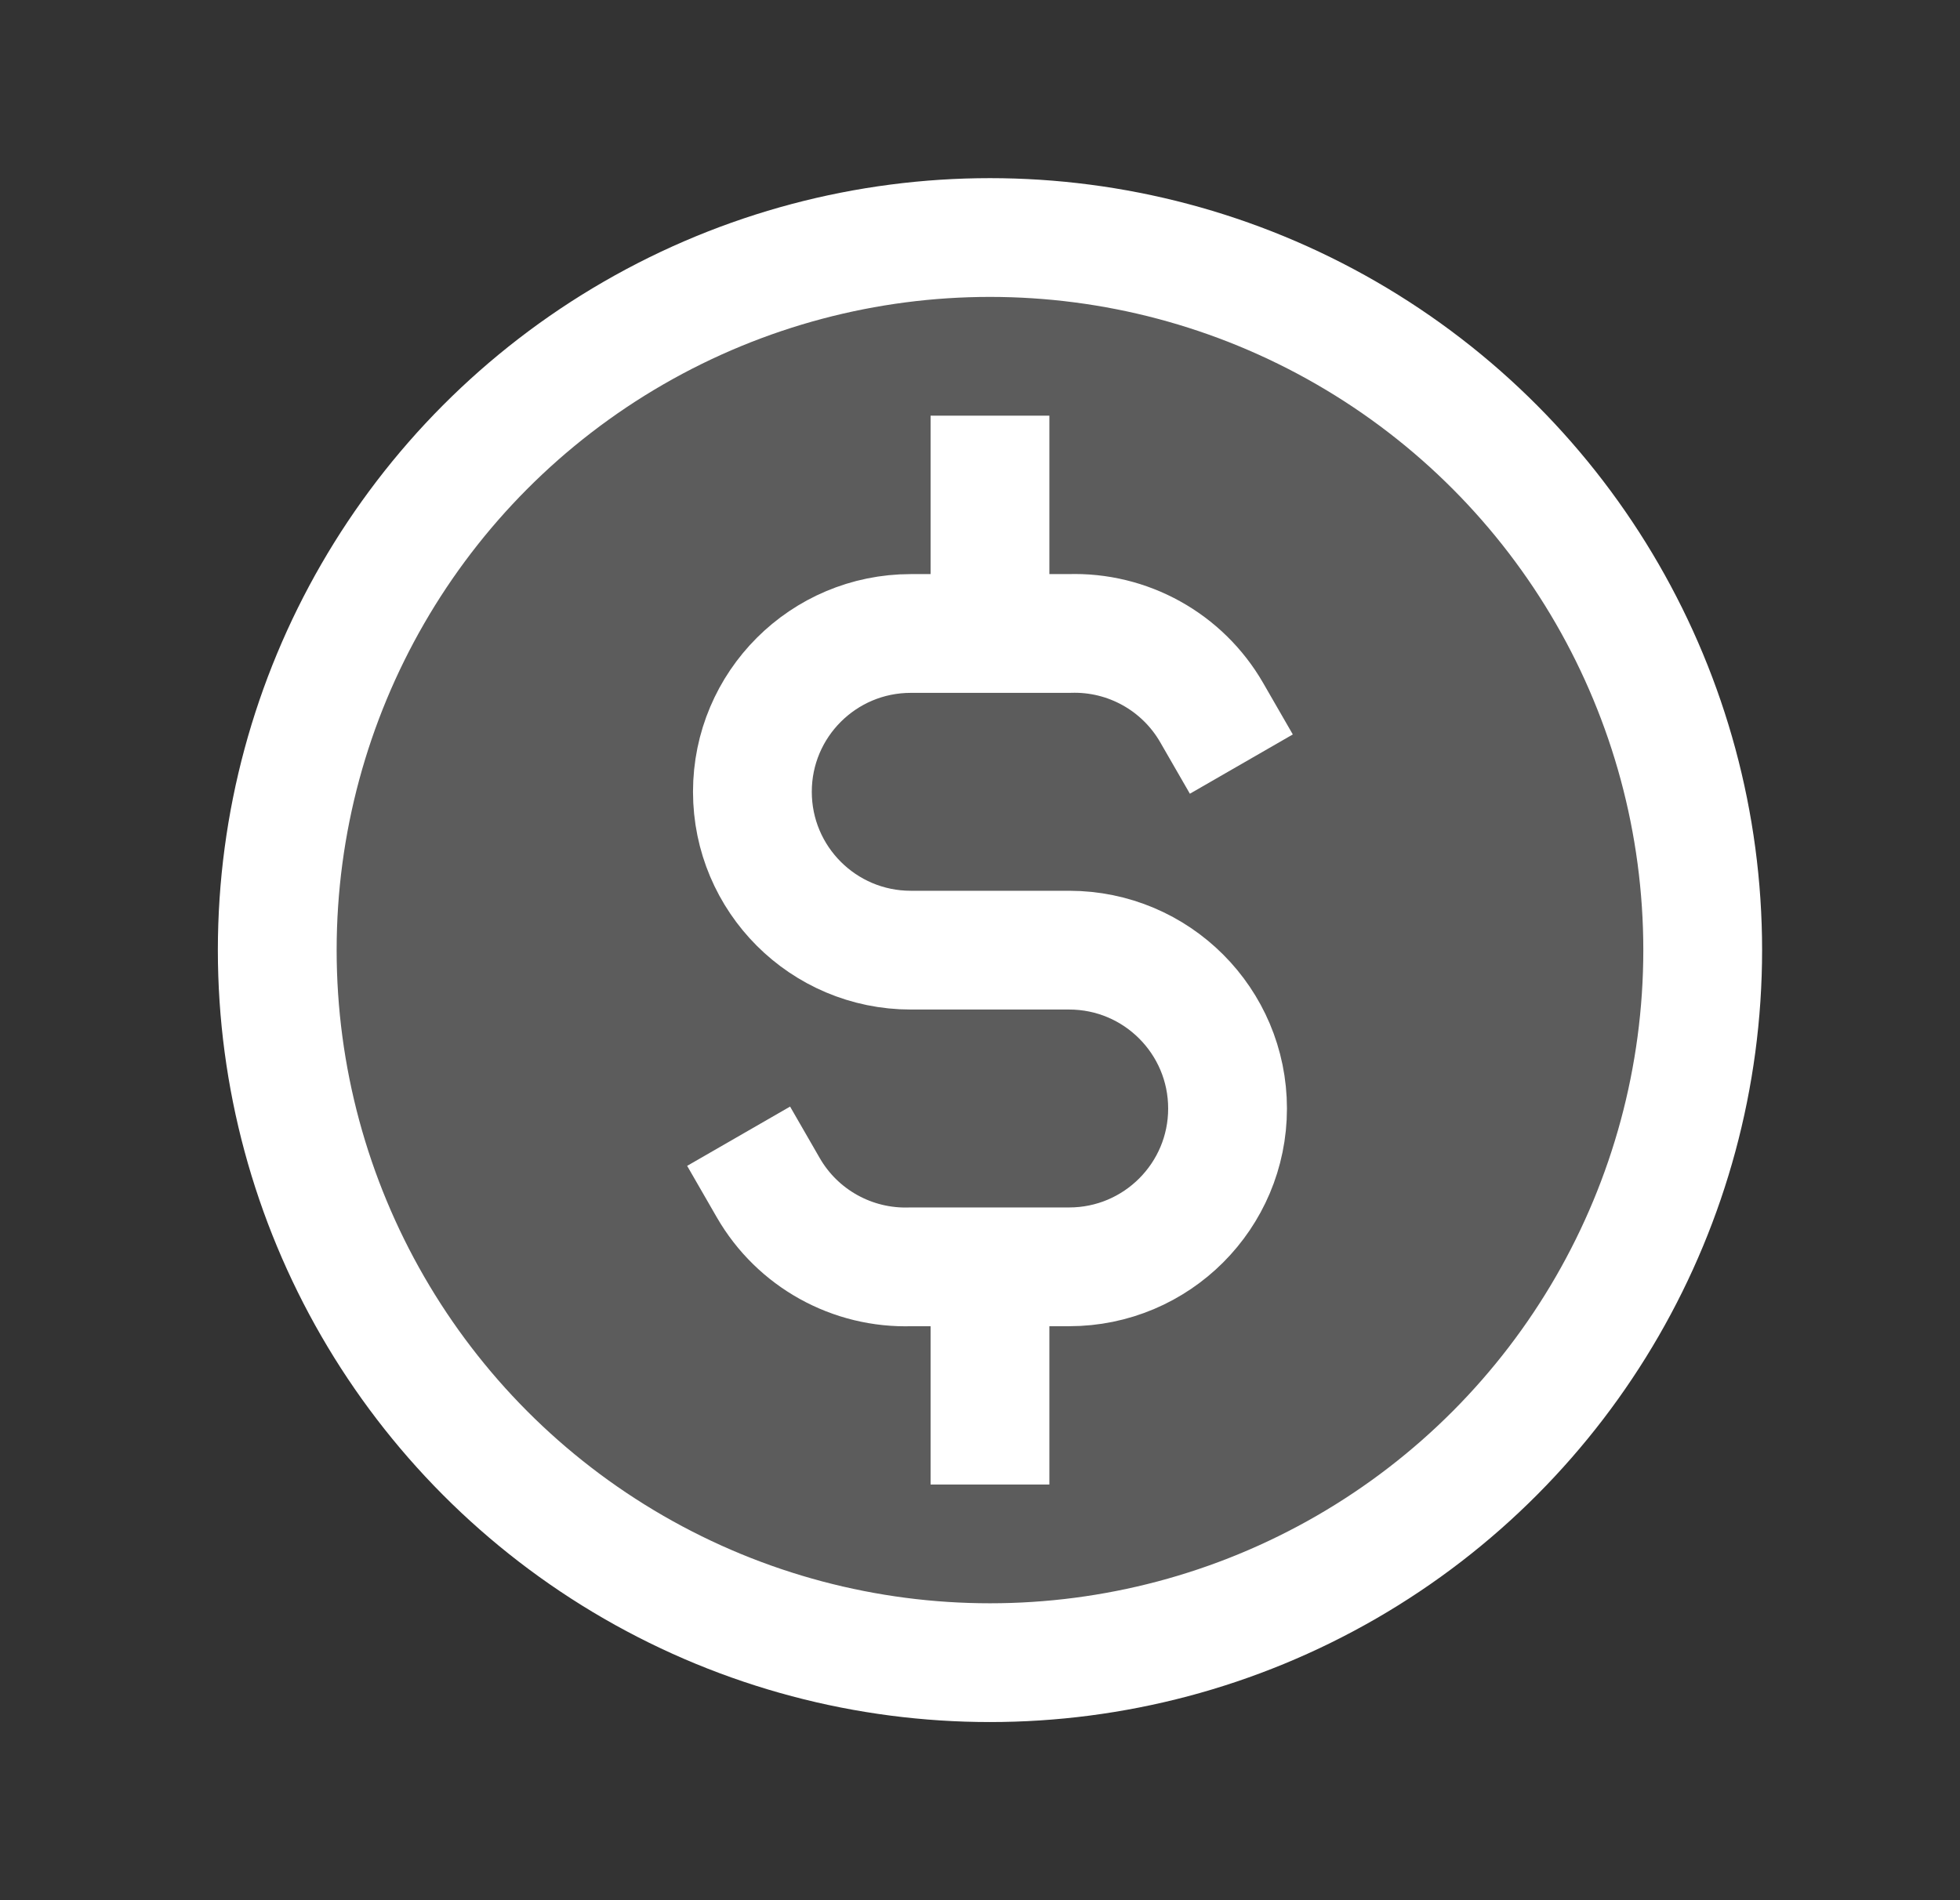 <?xml version="1.0" encoding="UTF-8"?>
<svg xmlns="http://www.w3.org/2000/svg" width="33" height="32" viewBox="0 0 33 32" fill="none">
  <rect x="0" y="0" width="33" height="32" fill="#333333" stroke="none"/>
  <circle cx="16.668" cy="16" r="12" fill="white" fill-opacity="0.2" stroke="white" stroke-width="2" stroke-linecap="round" stroke-linejoin="round"></circle>
  <path d="M20.401 12.001C19.909 11.147 18.986 10.634 18.001 10.668H15.335C13.862 10.668 12.668 11.861 12.668 13.334C12.668 14.807 13.862 16.001 15.335 16.001H18.001C19.474 16.001 20.668 17.195 20.668 18.668C20.668 20.14 19.474 21.334 18.001 21.334H15.335C14.35 21.367 13.427 20.855 12.935 20.001" stroke="white" stroke-width="2" stroke-linecap="square" stroke-linejoin="round"></path>
  <path d="M16.668 7V10" stroke="white" stroke-width="2"></path>
  <path d="M16.668 22V25" stroke="white" stroke-width="2"></path>
</svg>
